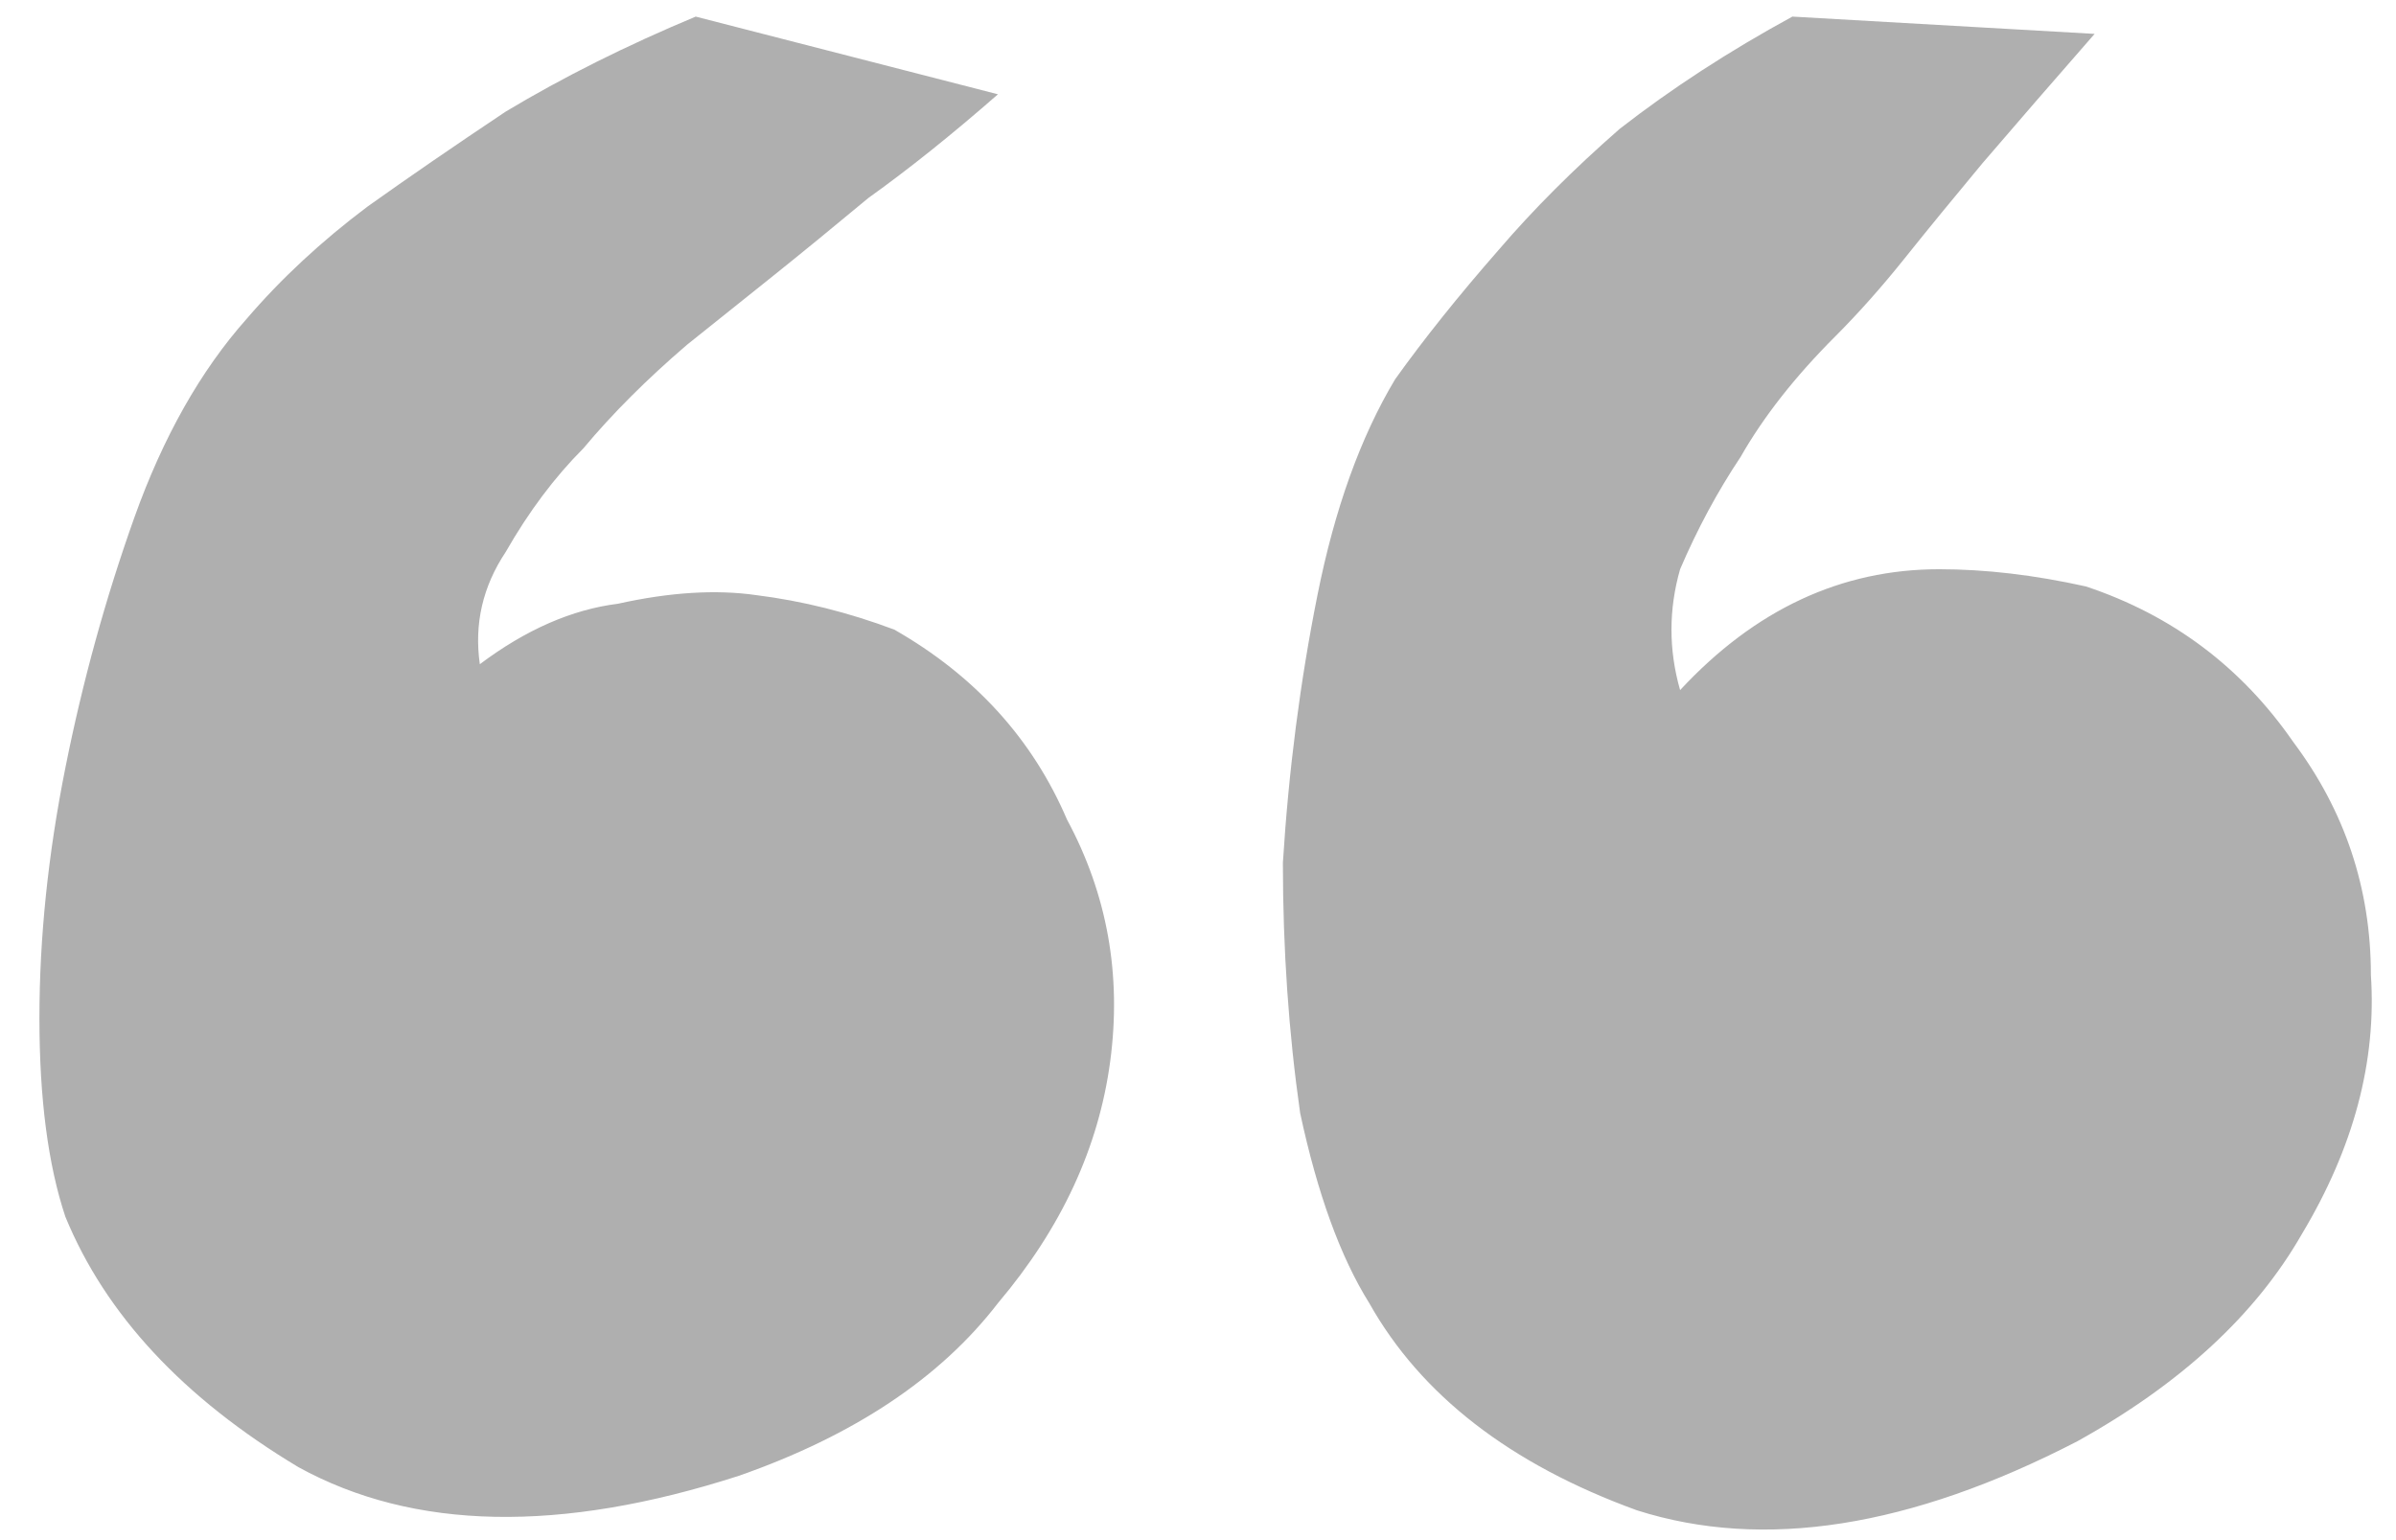 <?xml version="1.0" encoding="UTF-8"?> <svg xmlns="http://www.w3.org/2000/svg" width="42" height="27" viewBox="0 0 42 27" fill="none"><path d="M36.565 10.281C38.079 10.786 39.29 11.694 40.198 13.006C41.106 14.217 41.56 15.579 41.56 17.093C41.661 18.606 41.258 20.12 40.35 21.634C39.542 23.047 38.23 24.258 36.414 25.267C33.488 26.78 30.914 27.184 28.694 26.477C26.474 25.67 24.91 24.459 24.002 22.845C23.497 22.037 23.094 20.927 22.791 19.515C22.589 18.102 22.488 16.639 22.488 15.125C22.589 13.51 22.791 11.946 23.094 10.433C23.396 8.919 23.851 7.658 24.456 6.648C24.961 5.942 25.566 5.185 26.273 4.378C26.878 3.672 27.584 2.965 28.392 2.259C29.3 1.552 30.309 0.896 31.419 0.291L36.717 0.594C36.01 1.401 35.355 2.158 34.749 2.864C34.245 3.47 33.79 4.025 33.387 4.529C32.983 5.034 32.579 5.488 32.176 5.892C31.469 6.598 30.914 7.304 30.511 8.011C30.107 8.616 29.754 9.272 29.451 9.979C29.249 10.685 29.249 11.391 29.451 12.098C30.763 10.685 32.277 9.979 33.992 9.979C34.8 9.979 35.657 10.079 36.565 10.281ZM15.677 11.038C17.09 11.845 18.099 12.955 18.704 14.368C19.41 15.68 19.663 17.093 19.461 18.606C19.259 20.12 18.603 21.533 17.493 22.845C16.484 24.157 14.97 25.166 12.952 25.872C9.824 26.881 7.251 26.831 5.232 25.721C3.214 24.51 1.852 23.047 1.146 21.331C0.843 20.423 0.691 19.262 0.691 17.85C0.691 16.437 0.843 14.974 1.146 13.46C1.448 11.946 1.852 10.483 2.356 9.07C2.861 7.658 3.517 6.497 4.324 5.589C4.93 4.882 5.636 4.227 6.443 3.621C7.15 3.117 7.957 2.562 8.865 1.956C9.874 1.351 10.984 0.796 12.195 0.291L17.493 1.653C16.686 2.36 15.929 2.965 15.223 3.47C14.617 3.974 14.062 4.428 13.558 4.832C13.053 5.236 12.549 5.639 12.044 6.043C11.338 6.648 10.732 7.254 10.227 7.859C9.723 8.364 9.269 8.969 8.865 9.676C8.462 10.281 8.31 10.937 8.411 11.644C9.218 11.038 10.026 10.685 10.833 10.584C11.741 10.382 12.549 10.332 13.255 10.433C14.062 10.534 14.87 10.735 15.677 11.038Z" fill="#AFAFAF"></path></svg> 